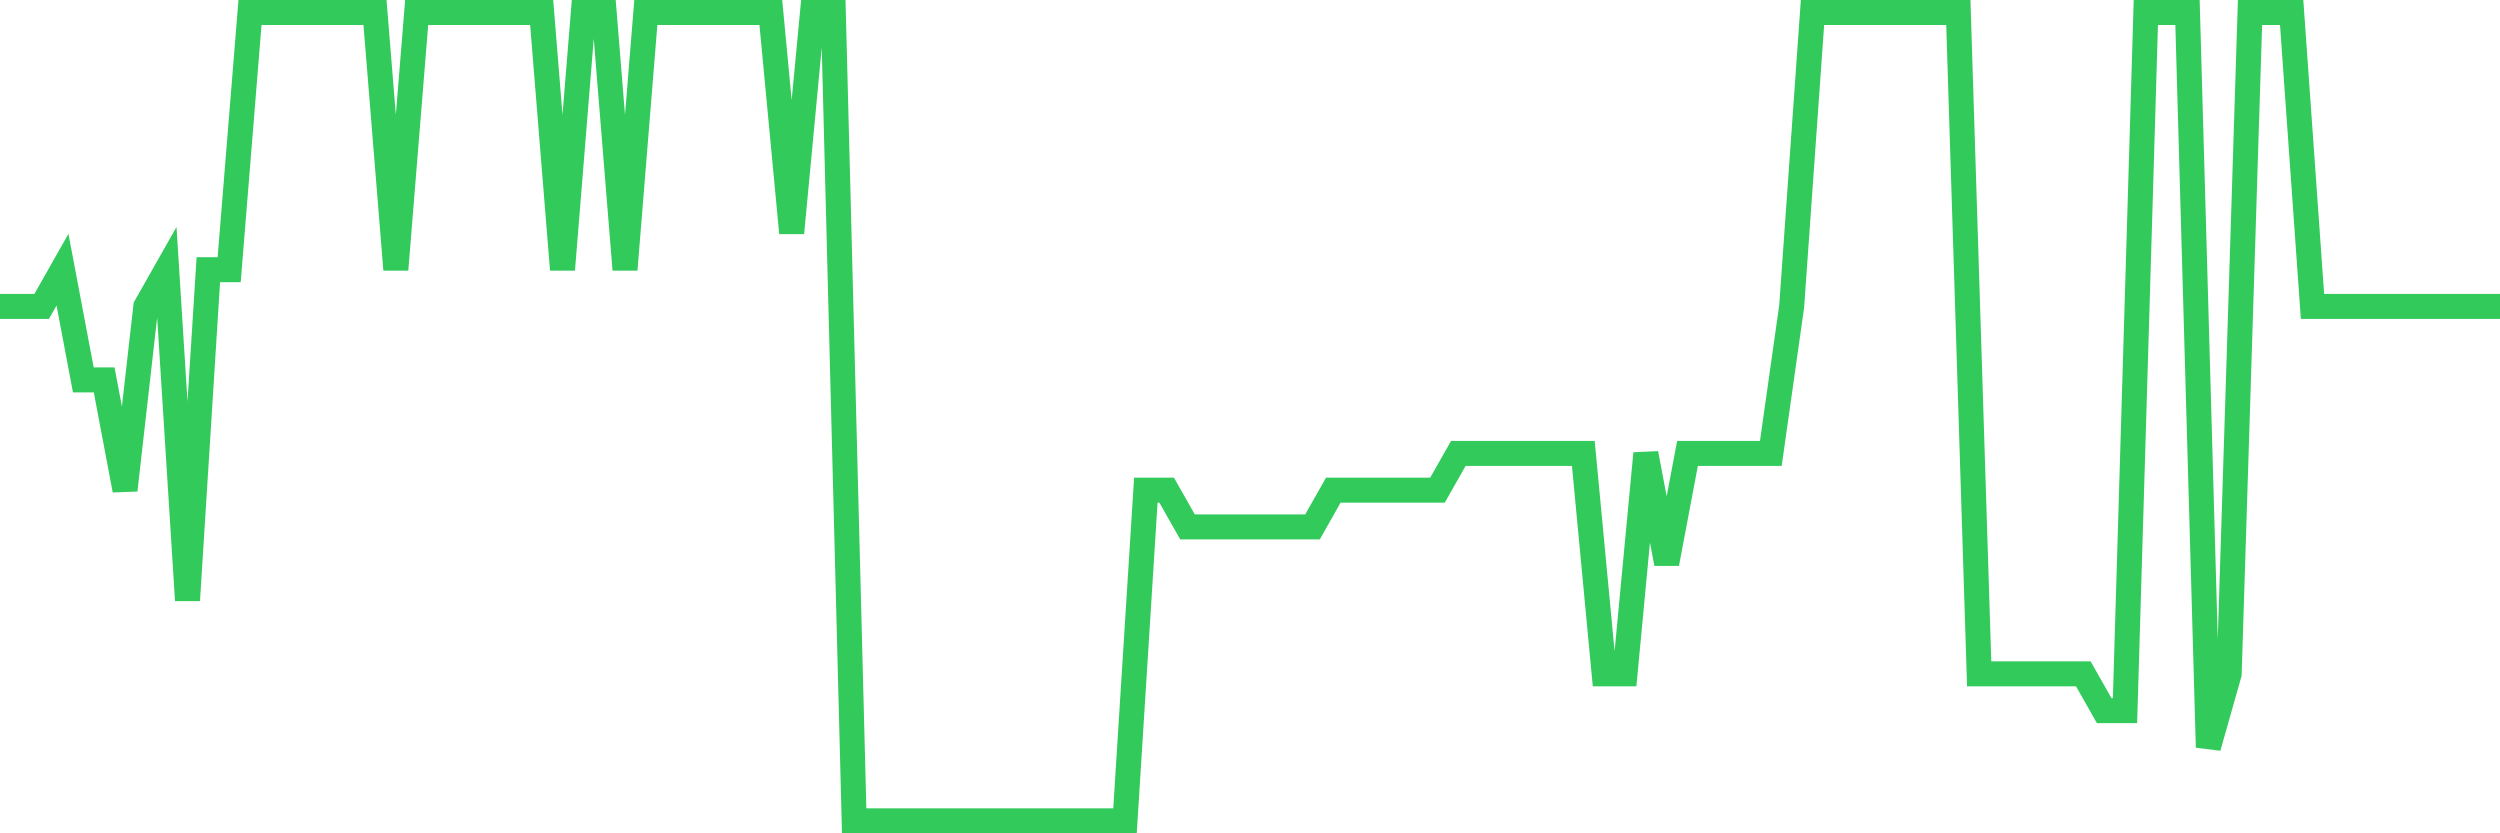 <svg
  xmlns="http://www.w3.org/2000/svg"
  xmlns:xlink="http://www.w3.org/1999/xlink"
  width="120"
  height="40"
  viewBox="0 0 120 40"
  preserveAspectRatio="none"
>
  <polyline
    points="0,14.709 1,14.709 2,14.709 3,12.945 4,18.236 5,18.236 6,23.527 7,14.709 8,12.945 9,28.818 10,12.945 11,12.945 12,0.6 13,0.6 14,0.6 15,0.6 16,0.6 17,0.6 18,0.6 19,12.945 20,0.6 21,0.6 22,0.6 23,0.6 24,0.6 25,0.6 26,0.6 27,12.945 28,0.6 29,0.6 30,12.945 31,0.6 32,0.6 33,0.6 34,0.6 35,0.6 36,0.6 37,0.6 38,11.182 39,0.6 40,0.6 41,39.4 42,39.4 43,39.4 44,39.4 45,39.4 46,39.4 47,39.4 48,39.4 49,39.4 50,39.4 51,39.4 52,39.4 53,39.4 54,39.4 55,23.527 56,23.527 57,25.291 58,25.291 59,25.291 60,25.291 61,25.291 62,25.291 63,25.291 64,23.527 65,23.527 66,23.527 67,23.527 68,23.527 69,23.527 70,21.764 71,21.764 72,21.764 73,21.764 74,21.764 75,21.764 76,21.764 77,32.345 78,32.345 79,21.764 80,27.055 81,21.764 82,21.764 83,21.764 84,21.764 85,21.764 86,14.709 87,0.6 88,0.6 89,0.6 90,0.6 91,0.6 92,0.6 93,0.6 94,0.6 95,32.345 96,32.345 97,32.345 98,32.345 99,32.345 100,32.345 101,34.109 102,34.109 103,0.6 104,0.6 105,0.6 106,35.873 107,32.345 108,0.6 109,0.6 110,0.6 111,14.709 112,14.709 113,14.709 114,14.709 115,14.709 116,14.709 117,14.709 118,14.709 119,14.709 120,14.709"
    fill="none"
    stroke="#32ca5b"
    stroke-width="1.2"
  >
  </polyline>
</svg>